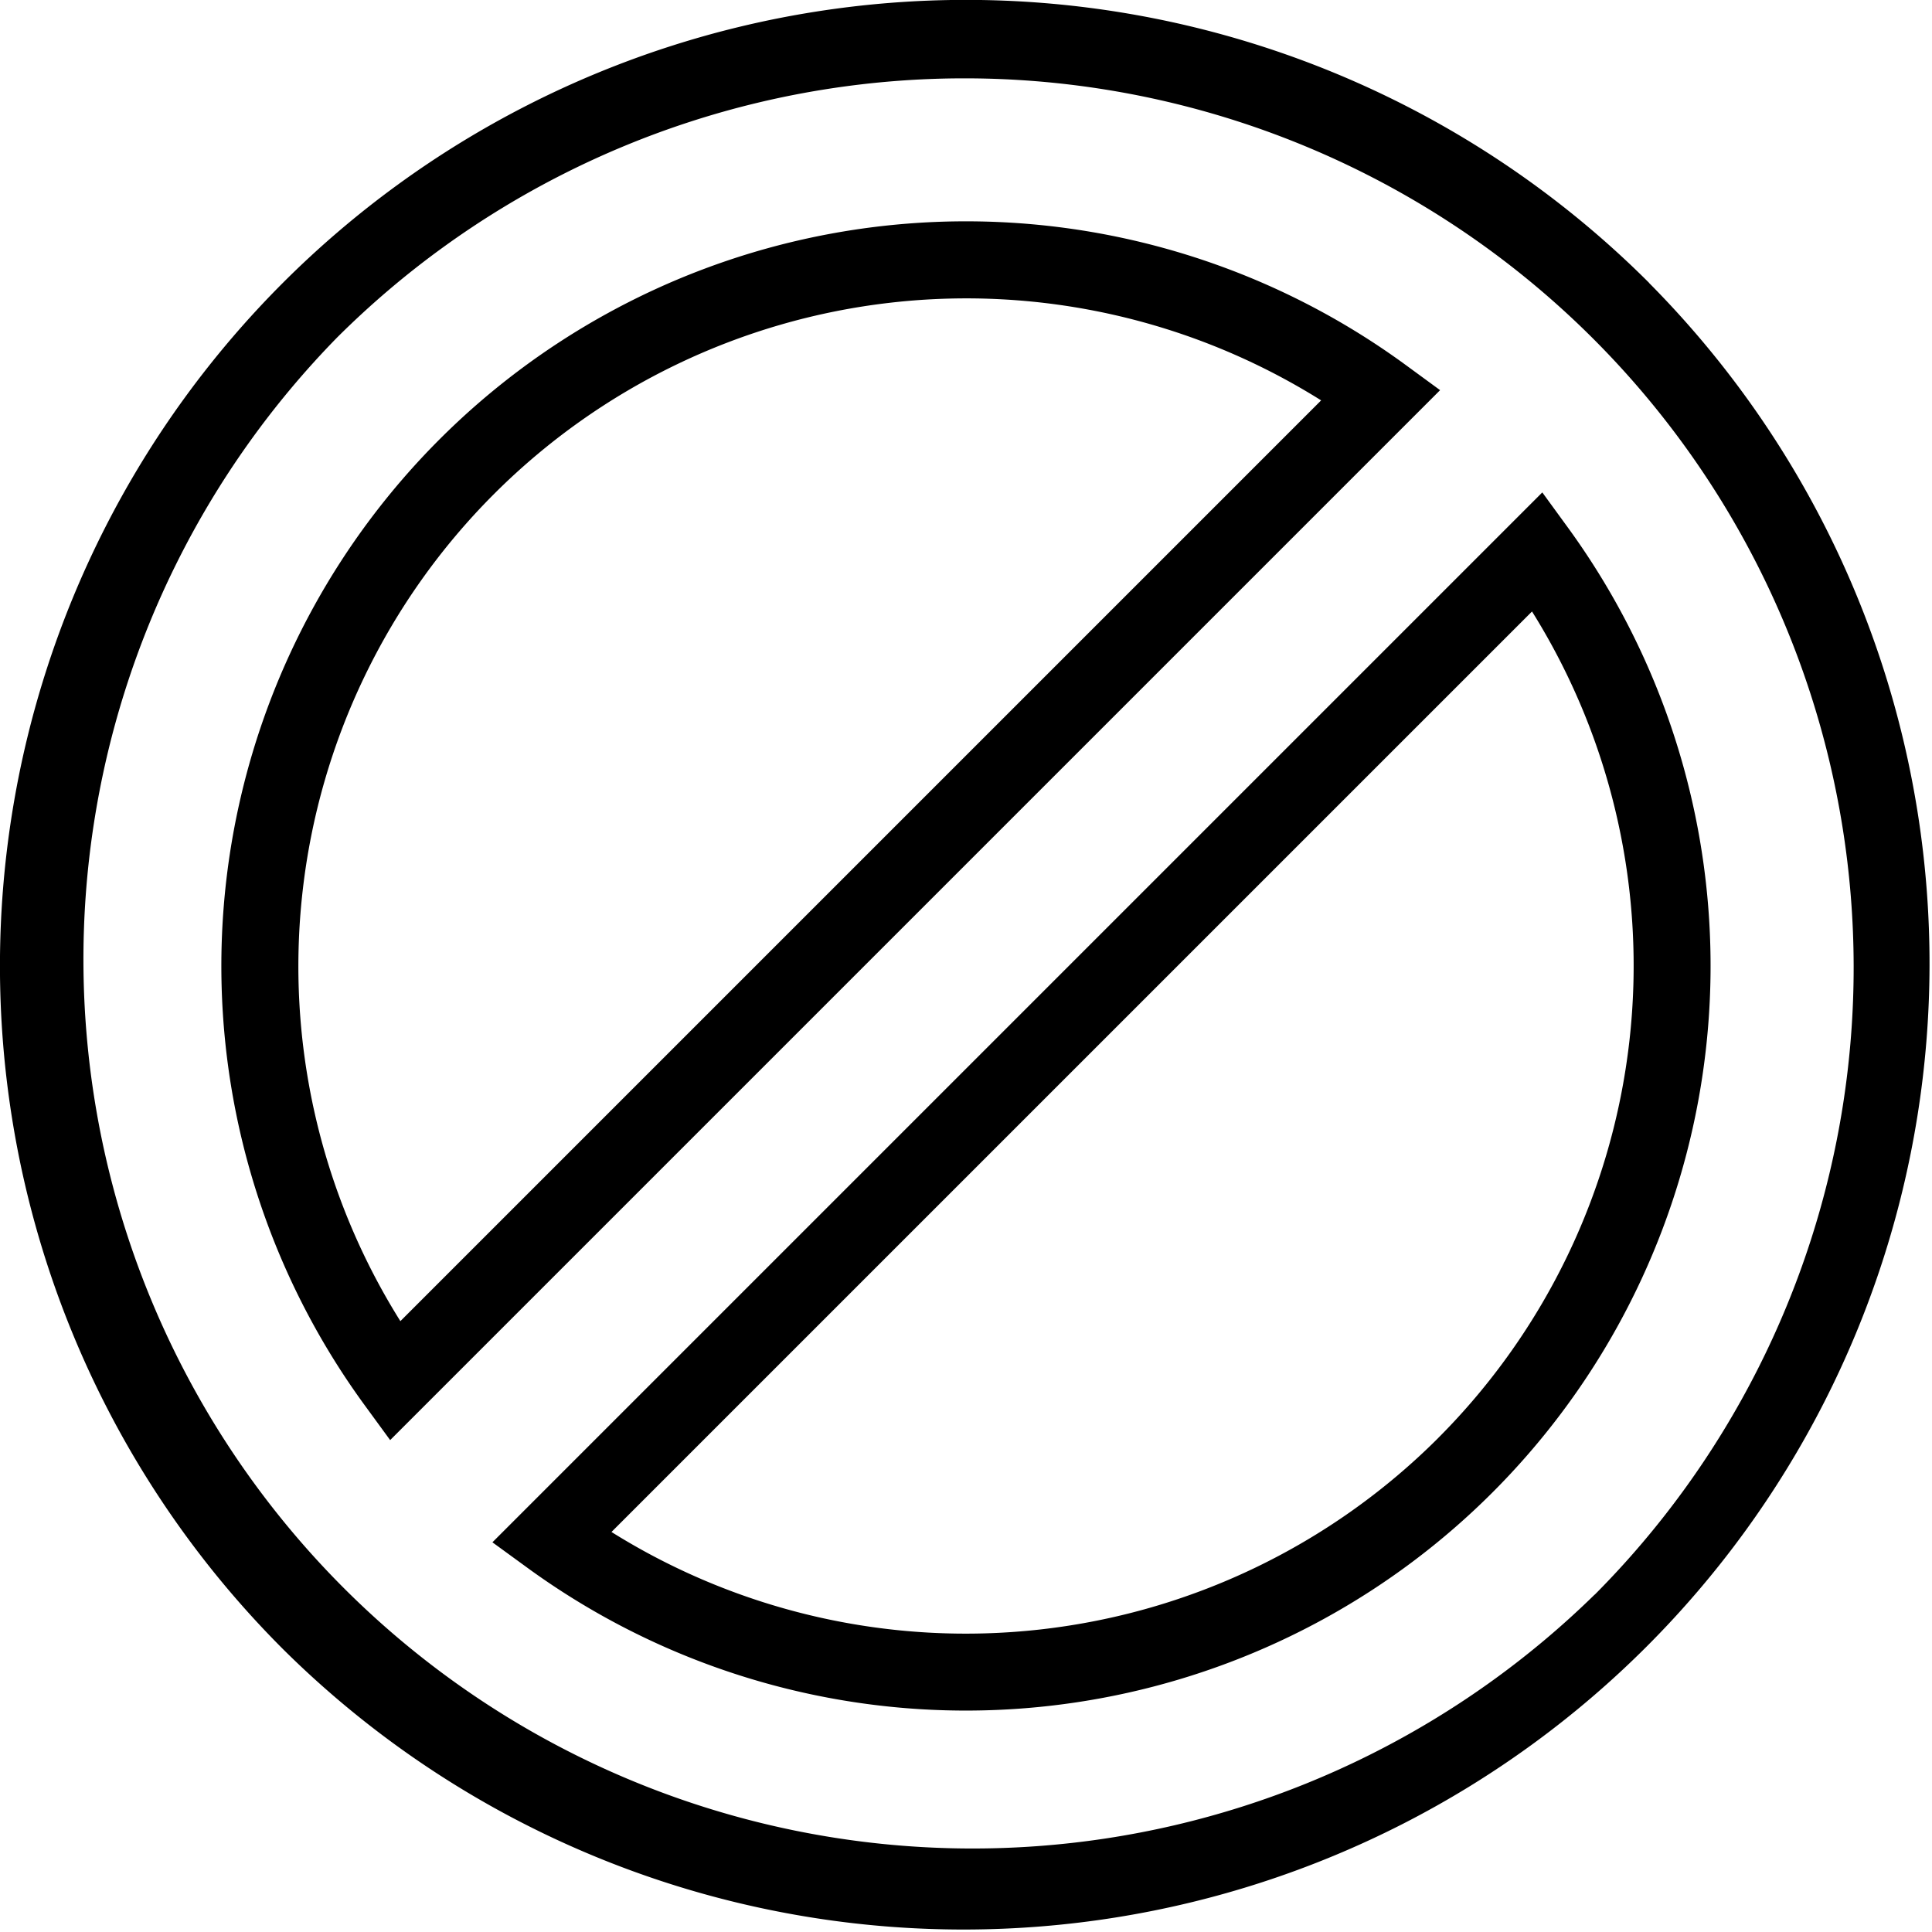 <svg id="Layer_2" data-name="Layer 2" xmlns="http://www.w3.org/2000/svg" viewBox="0 0 597 597"><title>equifacks_icon3</title><path d="M484.76,163.39l-8.18-11.23L152.16,476.58l11.23,8.18A230.11,230.11,0,0,0,484.76,163.39Zm-40.38,281a206.49,206.49,0,0,1-255.43,29L473.4,188.95A206.49,206.49,0,0,1,444.38,444.38Zm65.19-357A298.5,298.5,0,0,0,87.43,509.57,298.5,298.5,0,0,0,509.57,87.43Zm-16.8,405.34A274.74,274.74,0,0,1,104.23,104.23,274.74,274.74,0,0,1,492.77,492.77Zm-59-380.39A230.11,230.11,0,0,0,112.38,433.8L120.56,445,445,120.56ZM123.72,408.24A206.41,206.41,0,0,1,408.24,123.72Z" transform="translate(0 0)"/></svg>